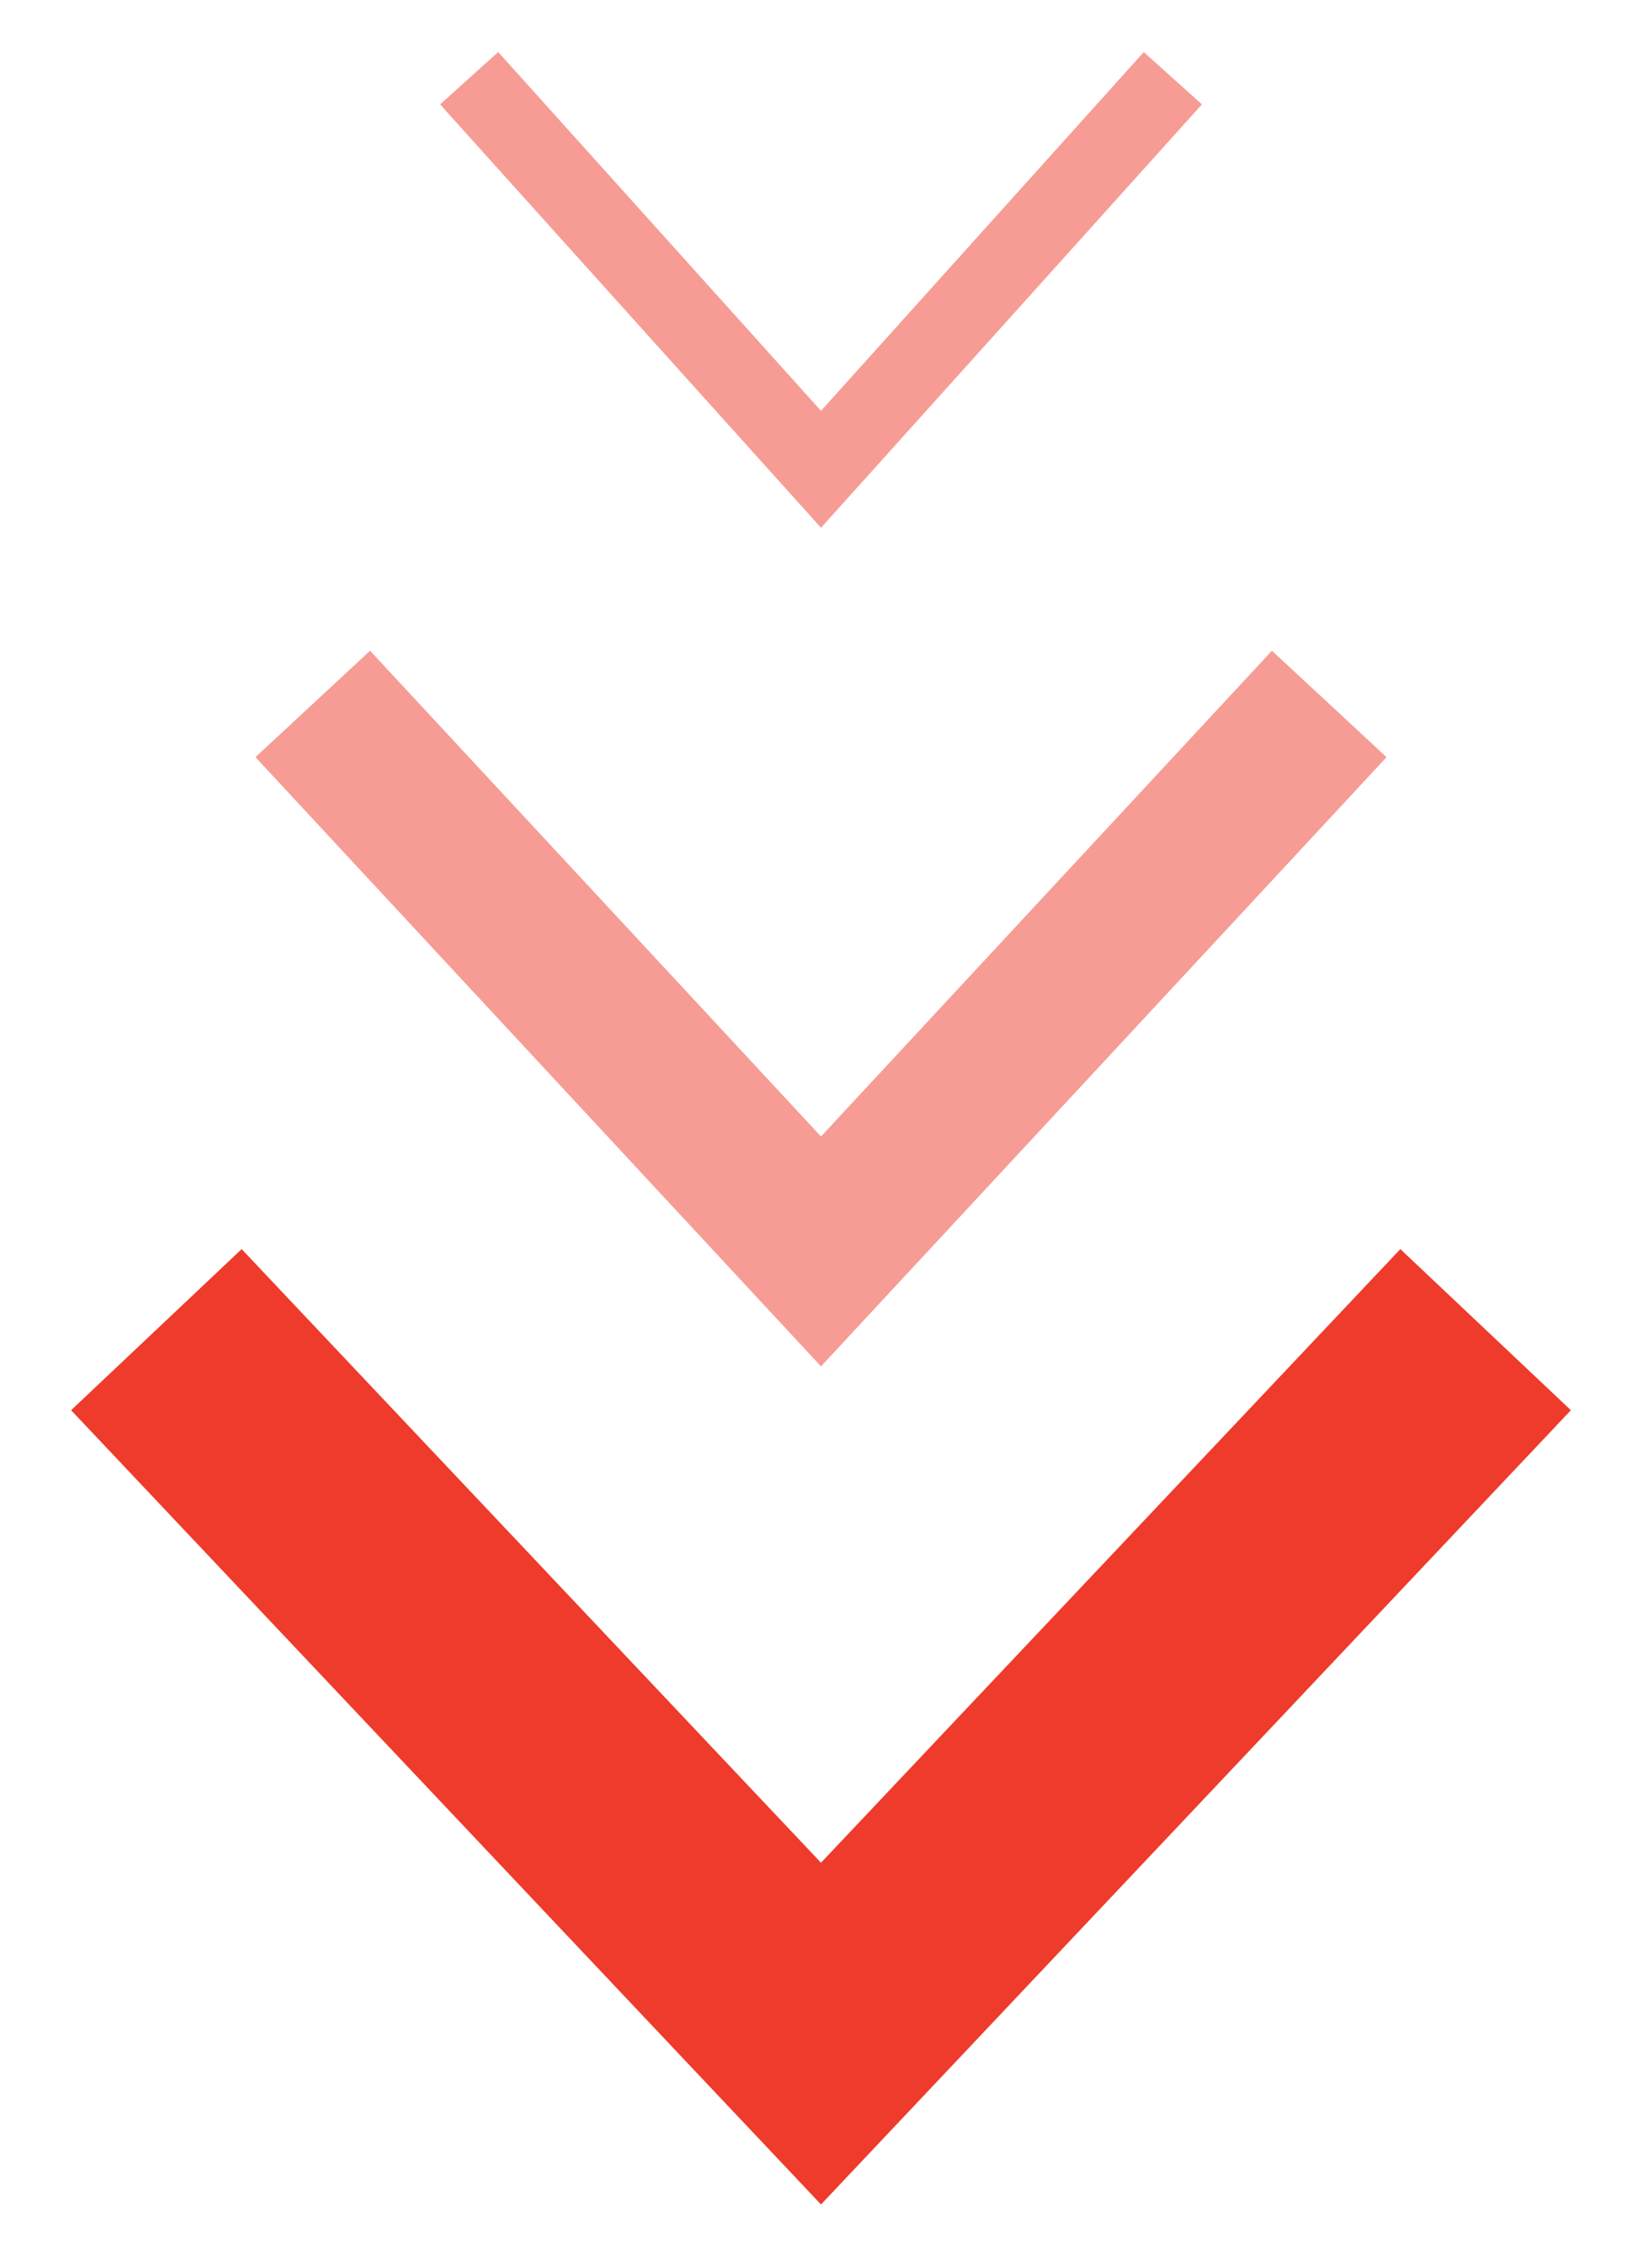 <svg xmlns="http://www.w3.org/2000/svg" width="21" height="29" viewBox="0 0 21 29" fill="none"><path d="M2 17L10.5 26L19 17" stroke="#EE3B2B" stroke-width="3"></path><path opacity="0.5" d="M4 9L10.5 16L17 9" stroke="#EE3B2B" stroke-width="2"></path><path opacity="0.5" d="M6 1L10.5 6L15 1" stroke="#EE3B2B"></path></svg>